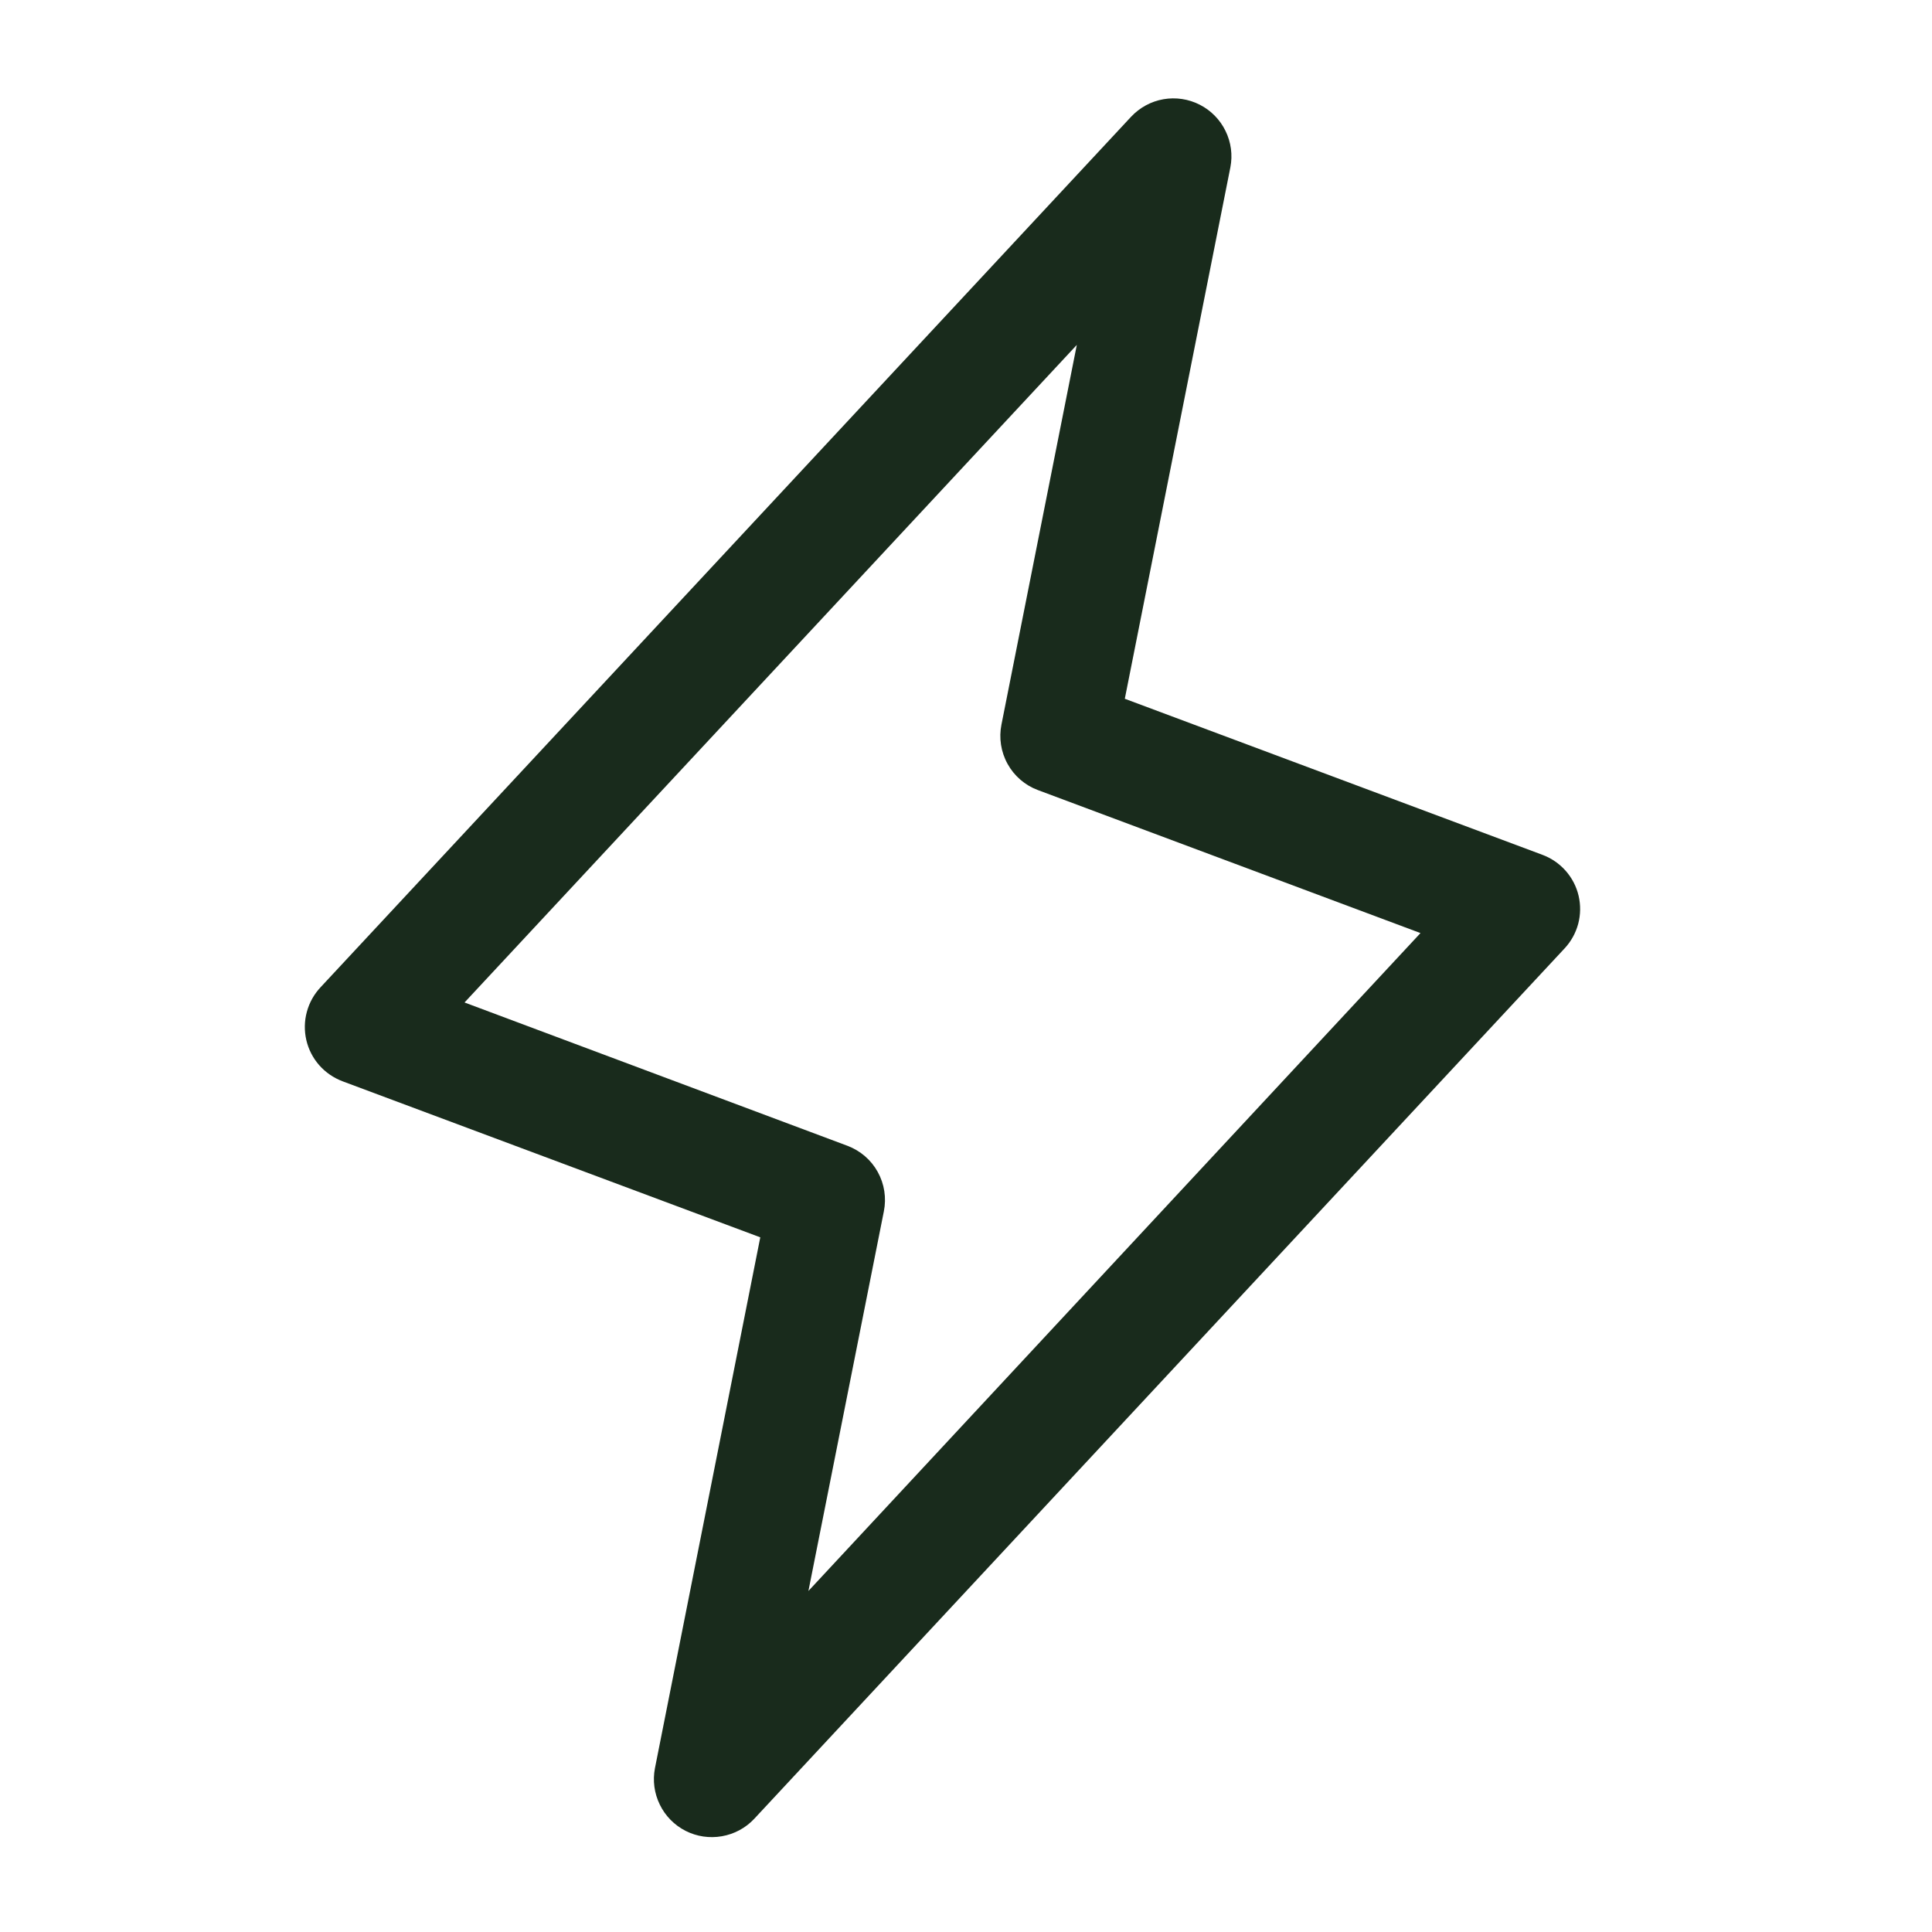<svg width="25" height="25" viewBox="0 0 25 25" fill="none" xmlns="http://www.w3.org/2000/svg">
<path d="M20.427 11.591C20.399 11.471 20.341 11.36 20.259 11.267C20.177 11.175 20.074 11.104 19.958 11.061L14.555 9.042L15.921 2.165C15.952 2.006 15.93 1.84 15.858 1.694C15.787 1.548 15.67 1.429 15.525 1.355C15.38 1.281 15.215 1.256 15.055 1.284C14.894 1.312 14.748 1.392 14.636 1.511L4.15 12.773C4.065 12.863 4.003 12.973 3.971 13.092C3.938 13.212 3.936 13.338 3.964 13.459C3.992 13.579 4.049 13.691 4.131 13.784C4.213 13.877 4.317 13.948 4.433 13.992L9.838 16.011L8.475 22.88C8.444 23.04 8.466 23.205 8.538 23.352C8.609 23.498 8.726 23.617 8.871 23.691C9.016 23.765 9.181 23.789 9.341 23.761C9.502 23.733 9.649 23.654 9.76 23.535L20.246 12.272C20.33 12.182 20.39 12.073 20.422 11.954C20.453 11.836 20.455 11.711 20.427 11.591ZM10.461 20.587L11.437 15.675C11.472 15.501 11.444 15.32 11.358 15.165C11.272 15.009 11.133 14.89 10.967 14.827L6.011 12.972L13.934 4.463L12.959 9.375C12.924 9.549 12.952 9.73 13.038 9.885C13.124 10.041 13.263 10.161 13.429 10.223L18.381 12.074L10.461 20.587Z" fill="#192B1C"/>
</svg>
